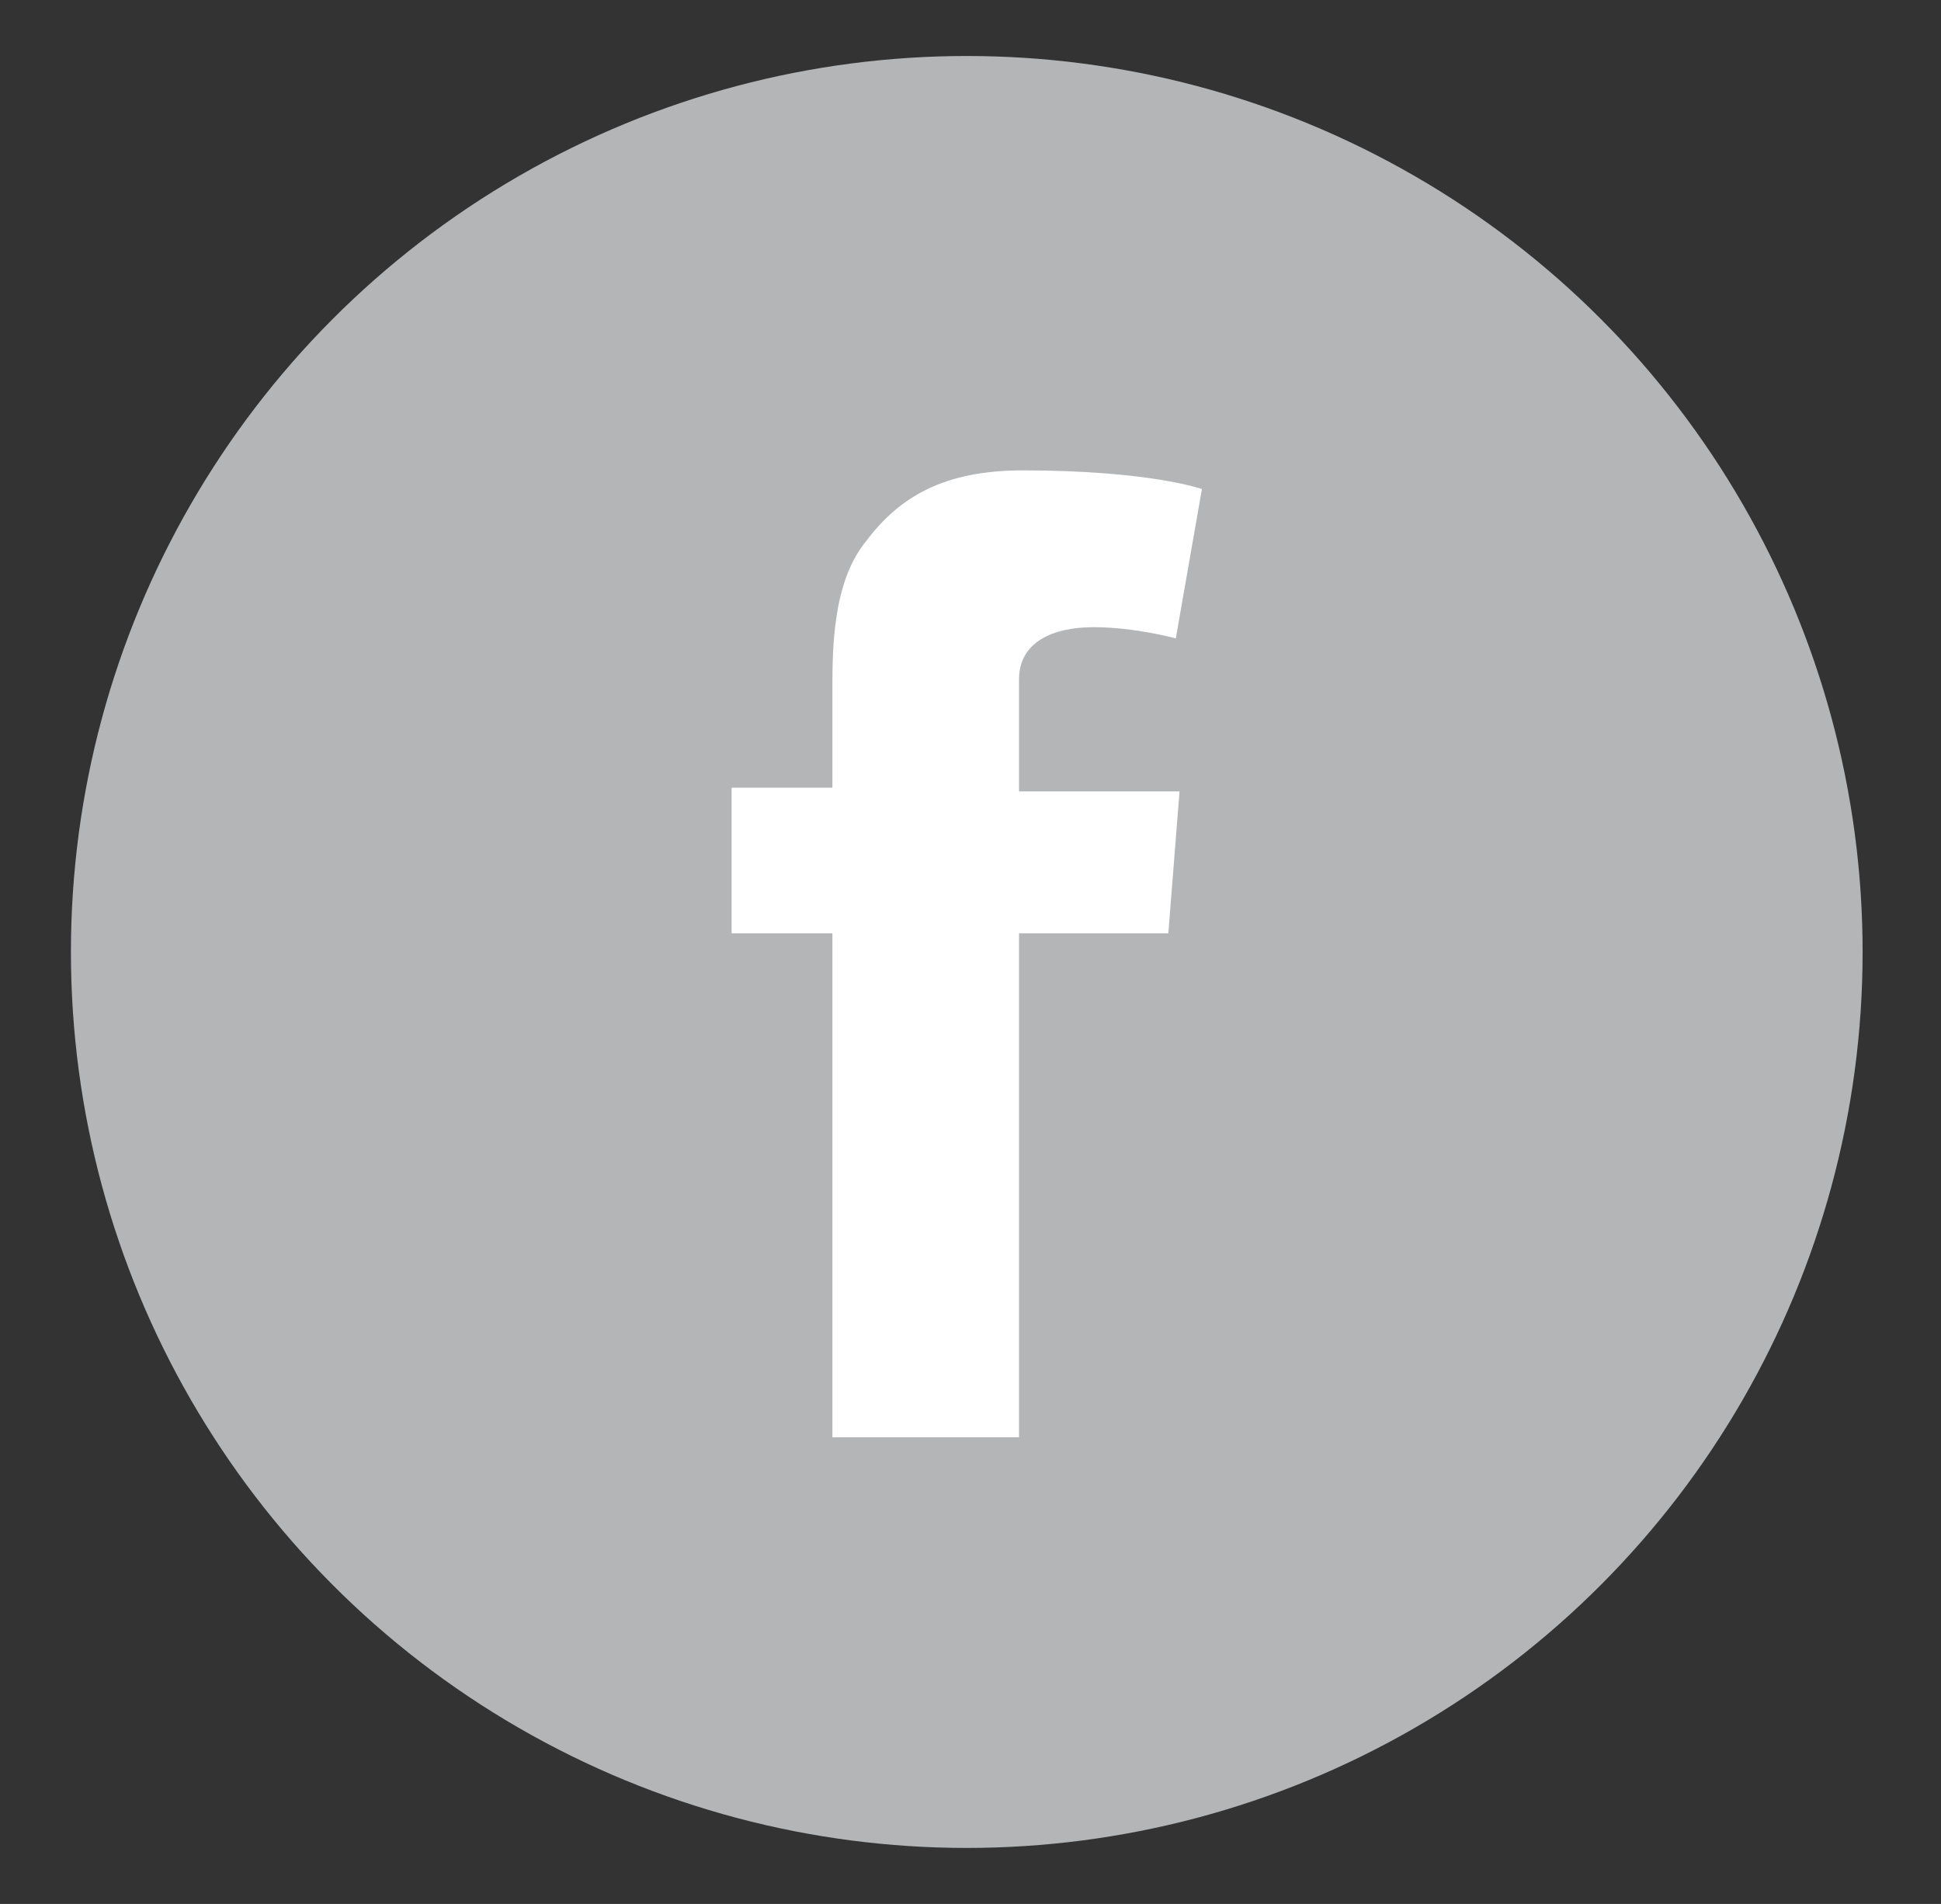 <?xml version="1.0" encoding="utf-8"?>
<!-- Generator: Adobe Illustrator 24.2.1, SVG Export Plug-In . SVG Version: 6.00 Build 0)  -->
<svg version="1.1" id="Layer_1" xmlns="http://www.w3.org/2000/svg" xmlns:xlink="http://www.w3.org/1999/xlink" x="0px" y="0px"
	 viewBox="0 0 52 51" style="enable-background:new 0 0 52 51;" xml:space="preserve">
<rect x="0" y="0" width="52" height="51" fill="#333333" stroke="none"/>
<style type="text/css">
	.st0{fill:#B3B5B7;}
	.st1{fill:#FFFFFF;}
</style>
<g>
	<circle class="st0" cx="25.9" cy="25.5" r="24"/>
	<path class="st1" d="M19.6,21.1h2.7v-1.2v-1.2v-0.2c0-1.1,0-2.9,0.9-4c0.9-1.2,2.1-1.9,4.2-1.9c3.4,0,4.8,0.5,4.8,0.5l-0.7,4
		c0,0-1.1-0.3-2.2-0.3s-2,0.4-2,1.4v0.4v1.4v1.2h4.3L31.3,25h-4v13.5h-5V25h-2.7V21.1L19.6,21.1z"/>
</g>
</svg>
